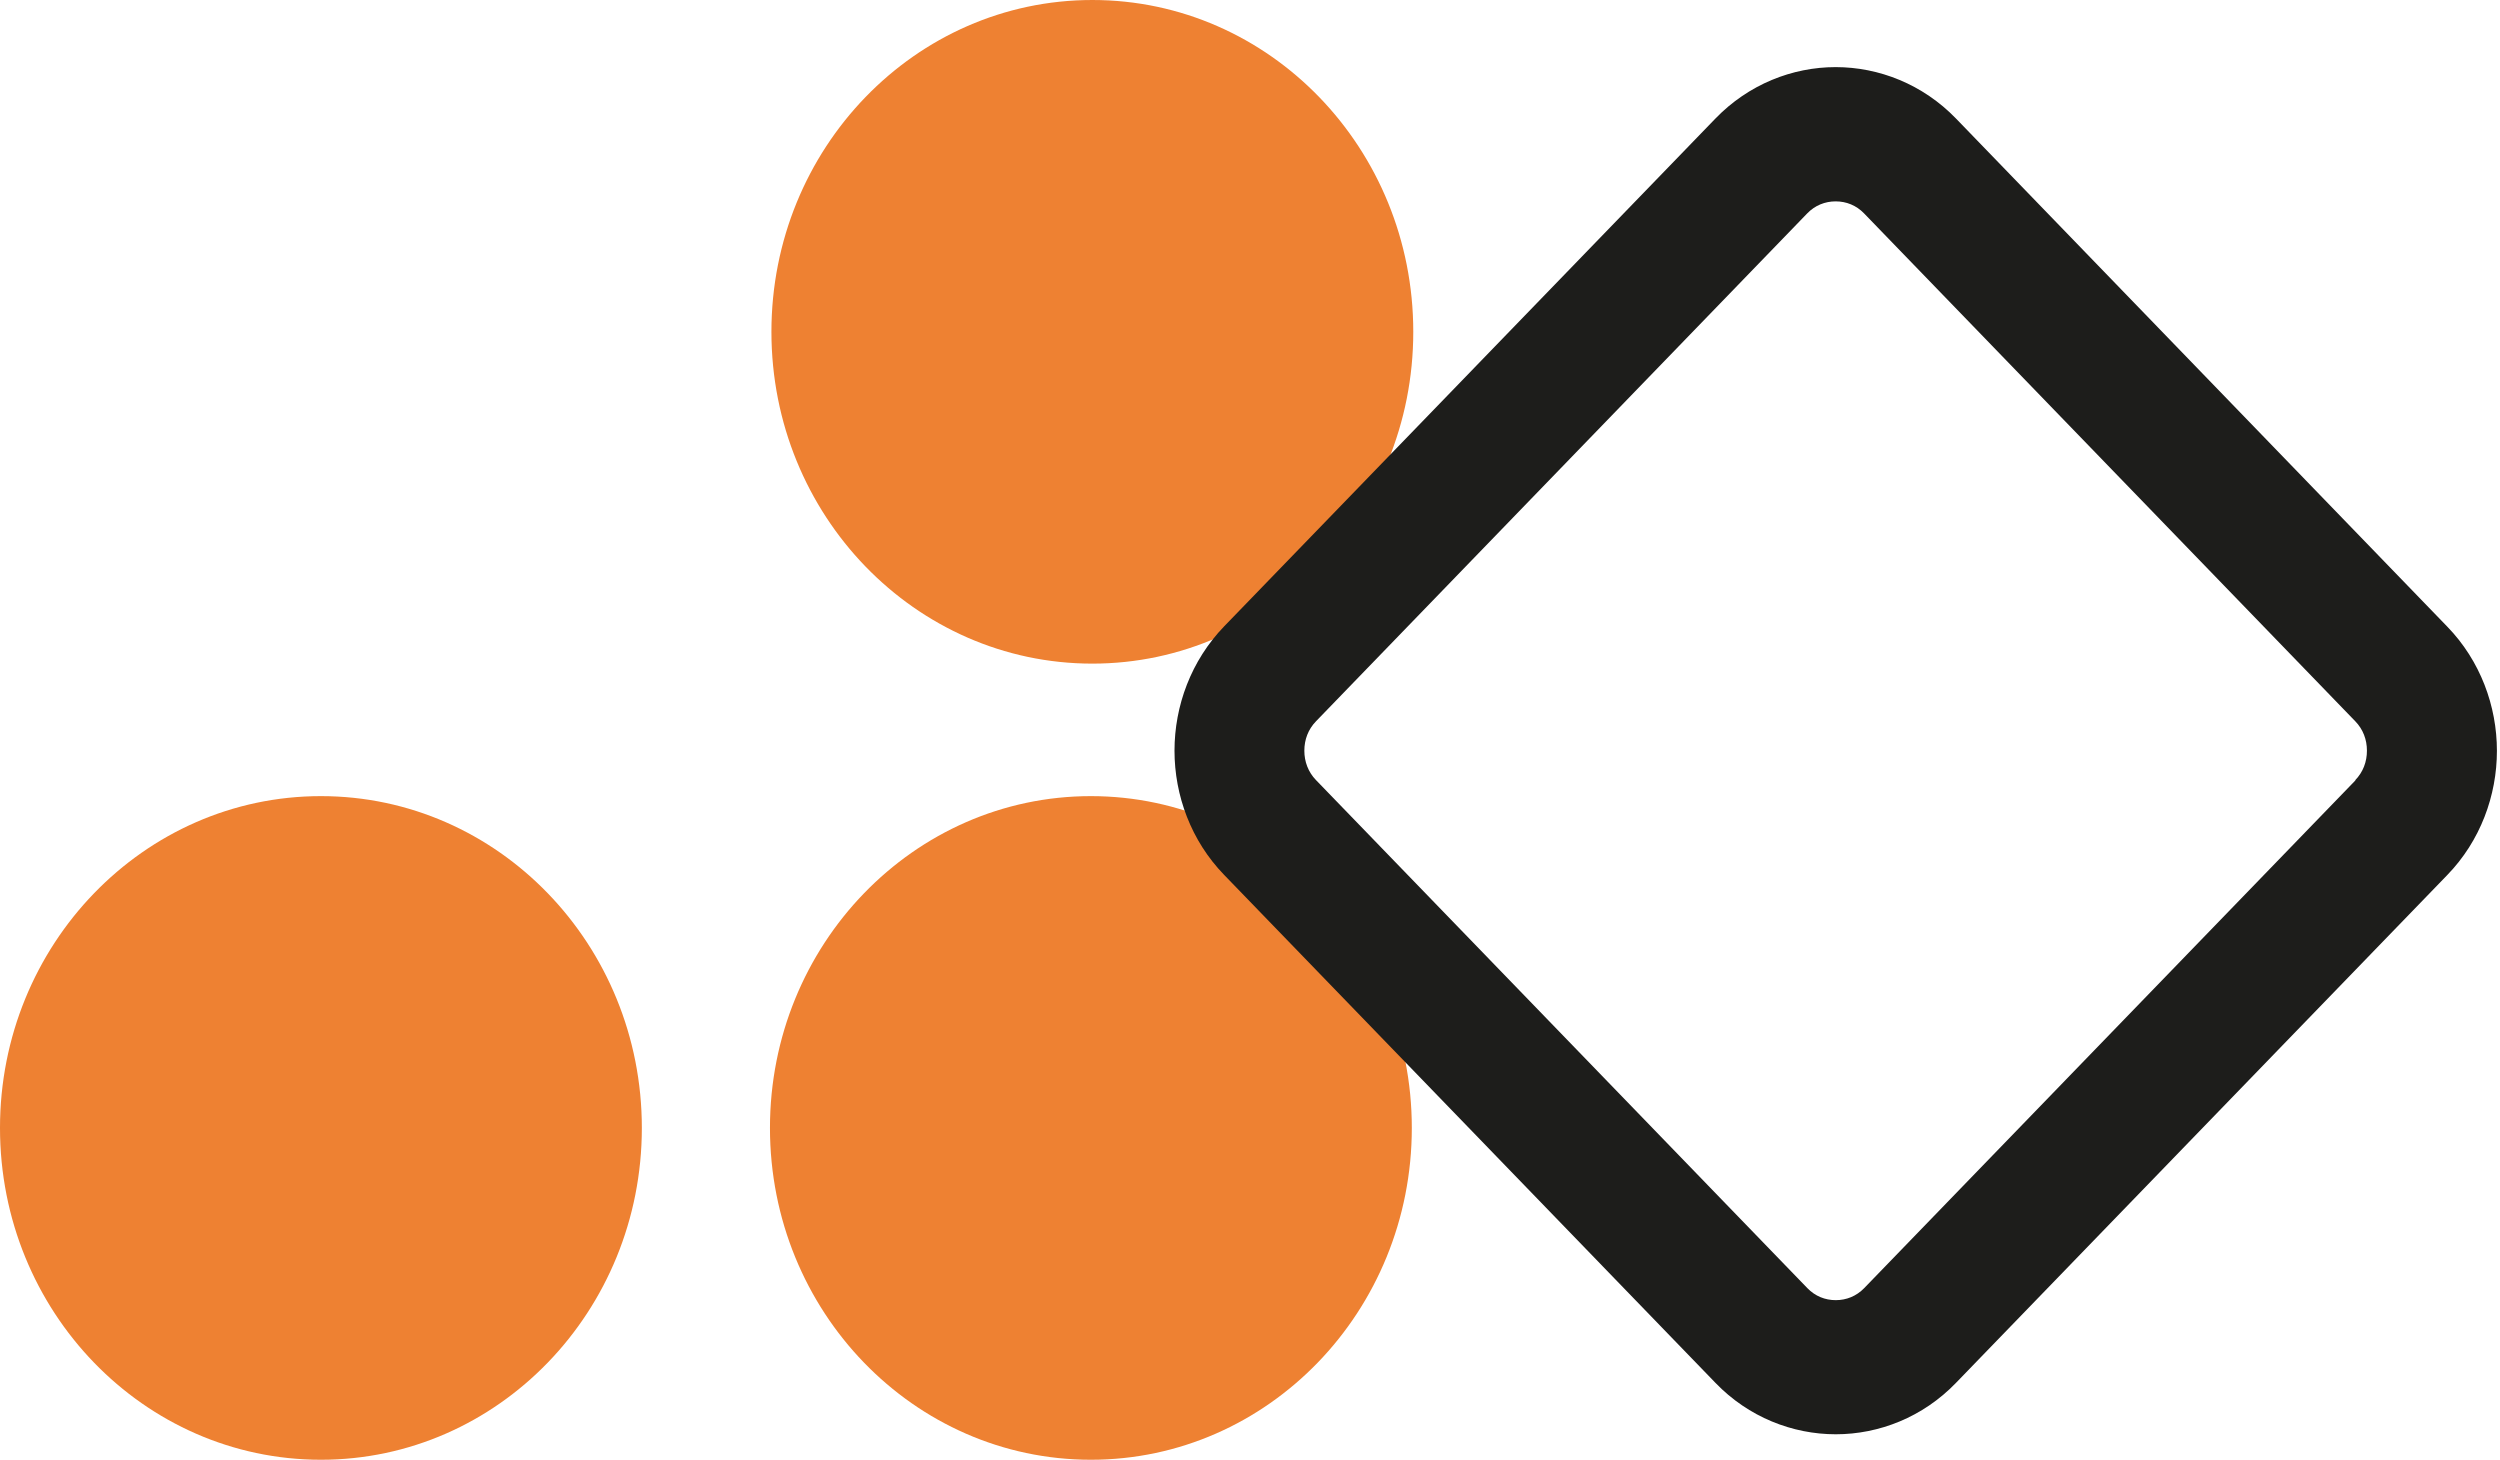 <svg width="149" height="87" viewBox="0 0 149 87" xmlns="http://www.w3.org/2000/svg">
<path id="xxx" d="M45.89 67.225C45.89 78.152 54.457 87.001 65.017 87.001C75.577 87.001 84.144 78.144 84.144 67.225C84.144 56.306 75.577 47.449 65.017 47.449C54.457 47.449 45.89 56.306 45.89 67.225Z" fill="#EE8132"/>
<path d="M0 67.225C0 78.152 8.566 87.001 19.127 87.001C29.687 87.001 38.254 78.144 38.254 67.225C38.254 56.306 29.687 47.449 19.127 47.449C8.566 47.449 0 56.306 0 67.225Z" fill="#EE8132"/>
<path d="M45.977 19.776C45.977 30.703 54.544 39.552 65.104 39.552C75.664 39.552 84.231 30.695 84.231 19.776C84.231 8.857 75.672 0 65.104 0C54.536 0 45.977 8.857 45.977 19.776Z" fill="#EE8132"/>
<path d="M145.845 37.335L116.576 7.064C114.598 5.019 111.981 4 109.404 4C106.827 4 104.211 5.027 102.241 7.064L72.963 37.327C70.985 39.372 70 42.077 70 44.741C70 47.406 70.985 50.111 72.963 52.148L102.241 82.419C104.211 84.464 106.835 85.483 109.412 85.483C111.989 85.483 114.606 84.464 116.576 82.419L145.853 52.156C147.831 50.119 148.816 47.414 148.816 44.749C148.816 42.085 147.831 39.38 145.853 37.343L145.845 37.335ZM140.384 46.51L111.106 76.772C110.641 77.253 110.043 77.489 109.412 77.489C108.774 77.489 108.183 77.253 107.718 76.772L78.433 46.493C77.968 46.013 77.739 45.393 77.739 44.741C77.739 44.081 77.968 43.47 78.433 42.989L107.71 12.719C108.175 12.238 108.774 12.002 109.404 12.002C110.043 12.002 110.634 12.238 111.099 12.719L140.376 42.989C140.841 43.47 141.069 44.081 141.069 44.741C141.069 45.401 140.841 46.013 140.376 46.493" fill="#1D1D1B"/>
</svg>
